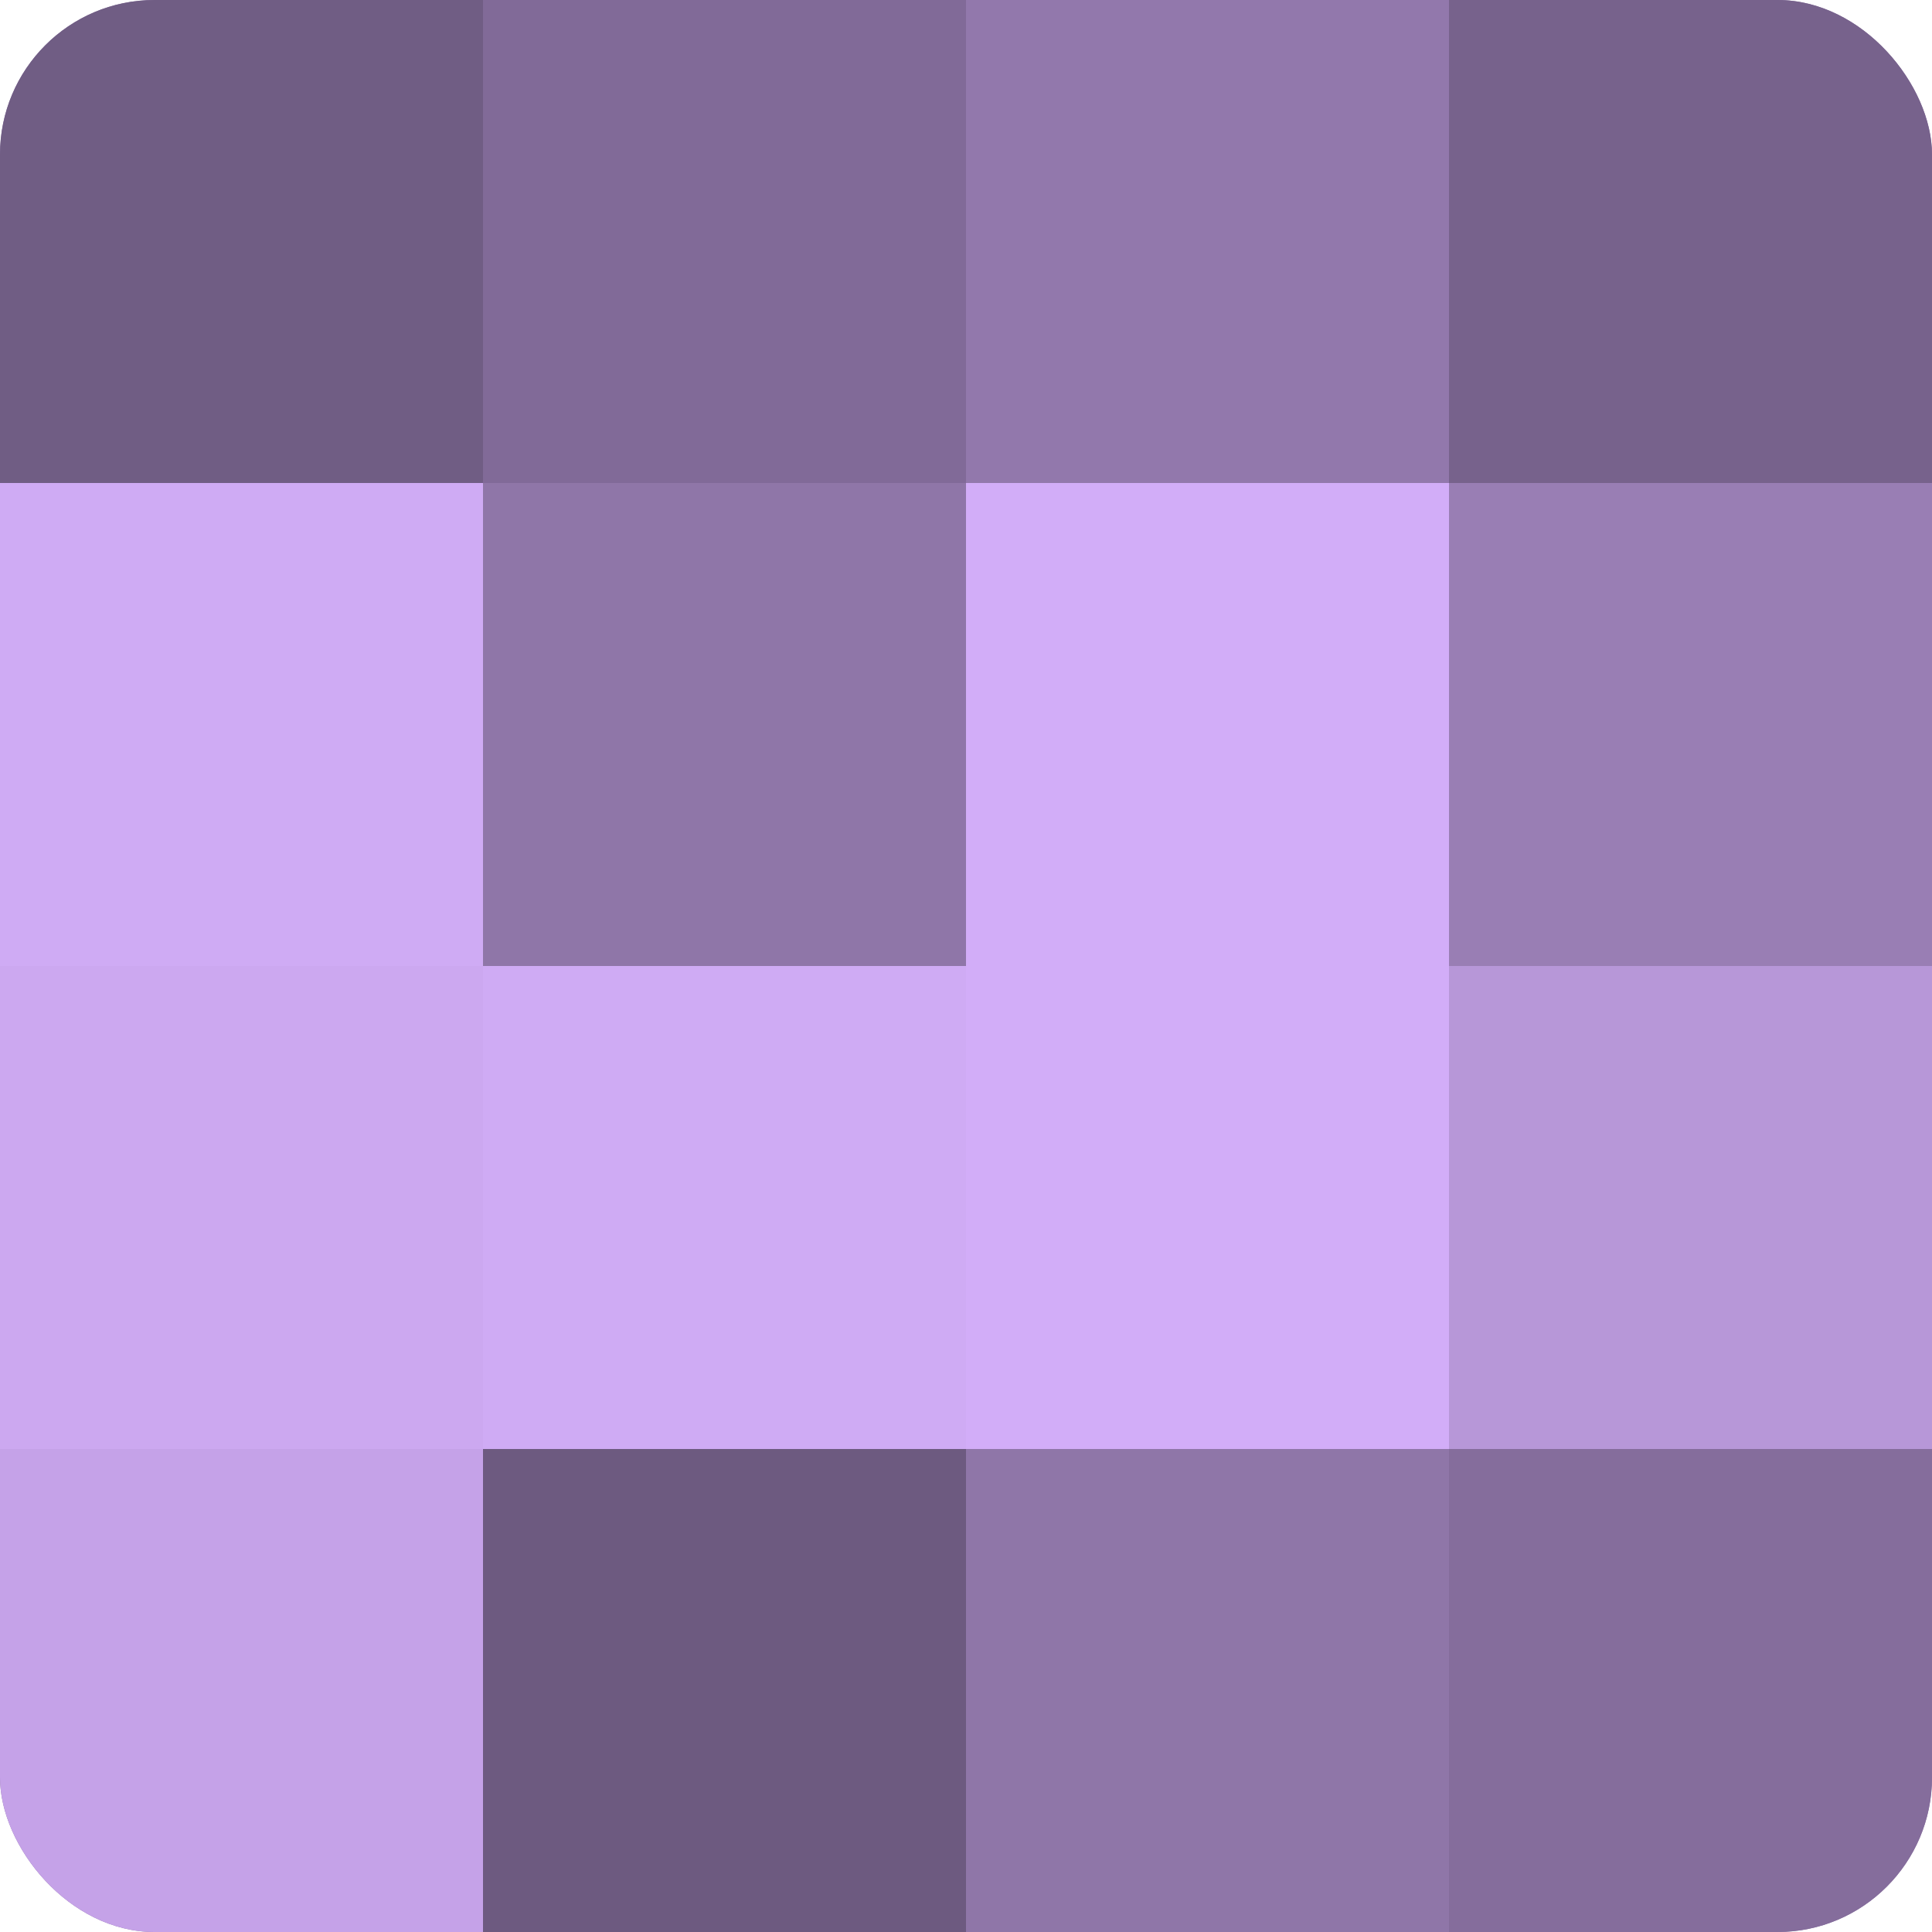 <?xml version="1.0" encoding="UTF-8"?>
<svg xmlns="http://www.w3.org/2000/svg" width="80" height="80" viewBox="0 0 100 100" preserveAspectRatio="xMidYMid meet"><defs><clipPath id="c" width="100" height="100"><rect width="100" height="100" rx="8" ry="8"/></clipPath></defs><g clip-path="url(#c)"><rect width="100" height="100" fill="#8870a0"/><rect width="25" height="25" fill="#705d84"/><rect y="25" width="25" height="25" fill="#cfabf4"/><rect y="50" width="25" height="25" fill="#cca8f0"/><rect y="75" width="25" height="25" fill="#c5a2e8"/><rect x="25" width="25" height="25" fill="#816a98"/><rect x="25" y="25" width="25" height="25" fill="#8f76a8"/><rect x="25" y="50" width="25" height="25" fill="#cfabf4"/><rect x="25" y="75" width="25" height="25" fill="#6d5a80"/><rect x="50" width="25" height="25" fill="#9278ac"/><rect x="50" y="25" width="25" height="25" fill="#d2adf8"/><rect x="50" y="50" width="25" height="25" fill="#d2adf8"/><rect x="50" y="75" width="25" height="25" fill="#8f76a8"/><rect x="75" width="25" height="25" fill="#77628c"/><rect x="75" y="25" width="25" height="25" fill="#997eb4"/><rect x="75" y="50" width="25" height="25" fill="#b797d8"/><rect x="75" y="75" width="25" height="25" fill="#856d9c"/></g></svg>
